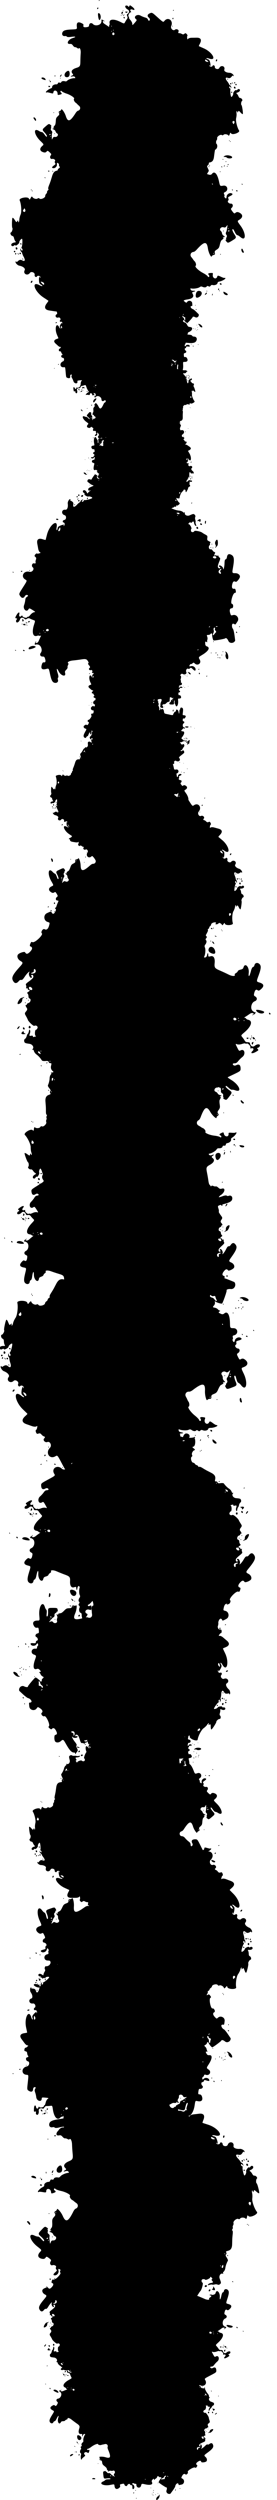 <?xml version="1.0" encoding="utf-8"?>
<svg xmlns="http://www.w3.org/2000/svg" fill="none" height="100%" overflow="visible" preserveAspectRatio="none" style="display: block;" viewBox="0 0 39.488 355.889" width="100%">
<g id="Vector 4">
<use href="#stroke0_0_26" transform="translate(20.855 38.671) scale(0.094) rotate(-141.14)"/>
<use href="#stroke0_0_26" transform="translate(21.085 8.831) scale(0.105) rotate(48.377)"/>
<use href="#stroke0_0_26" transform="translate(27.279 35.476) scale(0.065) rotate(81.959)"/>
<use href="#stroke0_0_26" transform="translate(22.002 69.118) scale(0.052) rotate(-149.012)"/>
<use href="#stroke0_0_26" transform="translate(14.126 75.271) scale(0.048) rotate(-105.424)"/>
<use href="#stroke0_0_26" transform="translate(23.158 82.329) scale(0.043) rotate(-161.672)"/>
<use href="#stroke0_0_26" transform="translate(40.792 79.143) scale(0.098) rotate(119.527)"/>
<use href="#stroke0_0_26" transform="translate(25.911 88.323) scale(0.045) rotate(80.496)"/>
<use href="#stroke0_0_26" transform="translate(8.558 103.682) scale(0.046) rotate(-41.322)"/>
<use href="#stroke0_0_26" transform="translate(18.902 99.064) scale(0.062) rotate(49.136)"/>
<use href="#stroke0_0_26" transform="translate(16.111 146.091) scale(0.088) rotate(-125.155)"/>
<use href="#stroke0_0_26" transform="translate(-5.546 134.776) scale(0.111) rotate(-28.473)"/>
<use href="#stroke0_0_26" transform="translate(13.026 137.519) scale(0.101) rotate(27.017)"/>
<use href="#stroke0_0_26" transform="translate(40.429 180.623) scale(0.096) rotate(145.005)"/>
<use href="#stroke0_0_26" transform="translate(25.56 168.485) scale(0.112) rotate(59.173)"/>
<use href="#stroke0_0_26" transform="translate(29.976 210.677) scale(0.048) rotate(152.911)"/>
<use href="#stroke0_0_26" transform="translate(43.268 225.473) scale(0.102) rotate(148.51)"/>
<use href="#stroke0_0_26" transform="translate(4.764 254.173) scale(0.095) rotate(-100.1)"/>
<use href="#stroke0_0_26" transform="translate(25.706 237.721) scale(0.051) rotate(72.417)"/>
<use href="#stroke0_0_26" transform="translate(17.089 239.401) scale(0.087) rotate(39.4)"/>
<use href="#stroke0_0_26" transform="translate(13.109 297.257) scale(0.098) rotate(-119.435)"/>
<use href="#stroke0_0_26" transform="translate(34.003 276.861) scale(0.093) rotate(93.229)"/>
<use href="#stroke0_0_26" transform="translate(14.52 294.175) scale(0.042) rotate(9.979)"/>
<use href="#stroke0_0_26" transform="translate(24.267 338.728) scale(0.105) rotate(-147.101)"/>
<use href="#stroke0_0_26" transform="translate(-0.152 325.31) scale(0.085) rotate(-30.621)"/>
<use href="#stroke0_0_26" transform="translate(34.545 352.227) scale(0.074) rotate(163.345)"/>
</g>
<defs>
<g data-figma-scatter="f0.51_w0.06_aj180_sj0.65_r0_s0_sw22.72" data-figma-scatter-ref="stroke0_0_26_ref" id="stroke0_0_26">
<path d="M215.823 333.963C215.823 333.23 216.123 332.93 216.49 333.296C216.856 333.663 216.856 334.263 216.49 334.63C216.123 334.996 215.823 334.696 215.823 333.963ZM143.424 3.977C148.056 3.324 151.523 8.803 148.726 12.359C146.775 14.839 146.175 17.963 147.648 17.963C148.553 17.967 158.823 30.303 158.823 31.386C158.823 32.462 154.479 36.497 152.507 37.254C150.609 37.982 151.073 39.963 153.14 39.963C153.801 39.963 154.92 40.888 155.626 42.02C156.91 44.074 156.912 44.074 158.617 42.077C159.555 40.977 161.223 39.938 162.323 39.77C163.423 39.601 164.653 39.013 165.057 38.463C165.472 37.898 165.798 38.225 165.807 39.213C165.825 41.353 166.254 41.382 169.215 39.442C170.838 38.379 171.405 37.23 171.099 35.631C170.05 30.143 175.963 30.12 185.501 35.574C190.79 38.598 191.028 38.579 193.164 34.963C196.187 29.845 203.13 33.27 201.316 38.984C200.801 40.607 201.133 41.231 202.733 41.65C203.883 41.95 204.823 42.595 204.823 43.081C204.824 43.565 205.723 43.963 206.823 43.963C209.228 43.963 209.333 43.33 207.269 41.266C205.332 39.33 205.758 35.019 208.025 33.599C210.469 32.069 211.11 33.263 210.001 37.28C209.157 40.336 209.276 40.848 210.928 41.28C211.97 41.553 212.823 42.494 212.823 43.37C212.824 45.486 216.745 45.452 218.302 43.323C219.936 41.088 223.264 42.957 223.298 46.129C223.32 48.155 223.883 48.504 227.573 48.77C231.476 49.053 231.823 48.883 231.823 46.681C231.823 45.083 232.672 43.898 234.37 43.124C240.164 40.484 243.457 43.069 242.282 49.331C241.655 52.672 241.655 52.672 249.407 53.374C262.73 54.583 271.108 62.585 260.323 63.801C258.673 63.988 256.79 64.58 256.14 65.117C255.368 65.756 253.636 65.728 251.14 65.035C246.476 63.74 245.823 63.717 245.823 64.855C245.823 65.745 249.37 66.962 253.515 67.494C257.329 67.983 258.042 68.966 257.379 72.829C255.795 82.053 255.841 81.963 252.685 81.963C250.953 81.963 249.964 81.544 250.323 80.963C250.663 80.413 250.517 79.963 249.999 79.963C249.48 79.963 248.821 79.063 248.533 77.963C248.217 76.755 247.169 75.963 245.885 75.963C244.716 75.963 243.46 75.176 243.092 74.213C242.404 72.41 242.246 72.183 238.753 67.963C236.684 65.463 236.684 65.463 237.262 68.173C237.705 70.252 237.359 71.141 235.772 71.99C232.719 73.624 233.414 78.59 236.633 78.14C237.903 77.962 239.585 78.35 240.37 79.002C241.211 79.7 242.9 79.91 244.485 79.512C246.95 78.893 247.055 78.982 245.748 80.592C244.844 81.705 244.78 82.072 245.573 81.596C246.78 80.871 247.26 82.279 247.055 85.932C247.01 86.74 248.281 89.181 249.881 91.357C252.292 94.635 252.689 95.952 252.194 99.043C251.695 102.167 251.943 102.958 253.722 103.911C255.46 104.841 255.656 105.407 254.789 107.026C254.207 108.114 254.046 109.515 254.431 110.14C255.79 112.339 247.804 110.139 243.089 107.016C234.391 101.254 232.358 104.203 234.165 119.963C234.386 121.888 234.142 123.998 233.622 124.653C231.331 127.54 233.14 131.457 236.823 131.585C238.748 131.652 240.773 131.816 241.323 131.95C241.873 132.084 243.093 132.116 244.034 132.022C246.328 131.792 249.862 133.758 249.563 135.098C249.134 137.018 257.14 136.437 263.279 134.102C266.554 132.856 270.042 132.048 271.029 132.307C272.126 132.594 272.823 132.23 272.823 131.37C272.823 130.597 271.923 129.963 270.823 129.963C268.355 129.963 268.291 128.842 270.596 125.996C272.37 123.806 272.37 123.805 274.251 125.884C277.35 129.307 282.41 126.734 280.041 122.94C279.048 121.351 279.46 120.899 283.362 119.295C285.811 118.288 287.817 117.126 287.819 116.713C287.821 116.301 288.262 115.963 288.798 115.963C290.086 115.963 288.981 121.818 287.134 124.78C286.042 126.531 285.967 127.431 286.825 128.466C288.108 130.011 286.599 133.834 284.133 135.288C283.329 135.762 282.984 136.896 283.321 137.957C283.727 139.236 283.296 139.996 281.916 140.434C280.723 140.812 280.144 141.636 280.471 142.488C281.07 144.051 279.303 146.204 276.573 147.238C275.611 147.602 274.823 148.857 274.823 150.027C274.823 152.253 271.493 157.622 268.86 159.642C267.494 160.689 267.518 160.896 269.075 161.499C270.259 161.958 271.465 161.413 272.792 159.821C274.896 157.295 275.458 157.908 273.83 160.952C272.986 162.526 273.289 162.906 275.83 163.464C279.699 164.314 279.894 168.296 276.323 173.558C272.999 178.456 273.141 179.594 277.811 185.463C279.999 188.213 283.258 192.592 285.055 195.195C287.985 199.439 291.823 201.575 291.823 198.963C291.823 198.413 292.858 197.963 294.123 197.963C295.388 197.963 296.869 197.517 297.413 196.973C298.033 196.353 299.563 196.316 301.501 196.872C303.893 197.558 304.97 197.388 306.229 196.128C311.032 191.326 313.154 199.168 308.775 205.533C305.051 210.945 307.295 210.388 312.57 204.592C314.356 202.629 316.421 201.256 317.16 201.54C317.898 201.822 319.08 201.359 319.785 200.509C321.719 198.179 324.72 198.643 326.009 201.472C327.592 204.947 325.832 207.908 318.196 214.612C312.035 220.021 312.035 220.021 314.929 222.915C319.416 227.402 318.437 230.291 311.993 231.58C309.623 232.053 308.701 231.81 308.231 230.585C307.343 228.271 305.535 228.576 302.783 231.505C300.746 233.674 300.577 234.339 301.632 236.028C303.496 239.014 301.66 241.738 298.126 241.228C293.529 240.565 288.418 246.501 289.907 250.775C290.518 252.528 291.537 253.977 292.171 253.994C292.805 254.011 292.532 254.484 291.565 255.048C290.598 255.611 289.399 255.819 288.9 255.511C288.402 255.203 287.764 255.415 287.483 255.982C287.203 256.549 287.108 256.439 287.273 255.738C287.438 255.037 288.155 254.601 288.867 254.769C289.918 255.018 289.921 254.787 288.886 253.54C288.066 252.551 286.49 252.15 284.467 252.416C282.738 252.642 279.973 252.894 278.323 252.974C276.673 253.055 275.886 253.348 276.573 253.625C277.261 253.904 277.823 254.712 277.823 255.424C277.823 256.136 278.498 257.278 279.323 257.963C284.43 262.201 279.156 267.527 267.467 269.94C261.662 271.138 261.616 271.176 262.217 274.181C262.55 275.849 262.823 278.291 262.823 279.609C262.823 281.174 263.663 282.389 265.244 283.109C266.671 283.759 267.448 284.778 267.136 285.59C265.821 289.017 267.765 292.135 270.801 291.468C274.766 290.597 278.421 292.537 276.707 294.602C276.023 295.427 274.625 295.883 273.602 295.615C272.138 295.233 271.87 295.538 272.348 297.046C272.893 298.763 272.429 298.963 267.889 298.963C262.743 298.963 261.095 297.073 265.249 295.935C268.036 295.172 268.4 292.927 265.844 292.258C264.392 291.879 264.055 291.437 264.845 290.949C266.469 289.946 265.098 283.964 263.244 283.963C262.462 283.963 261.823 283.571 261.823 283.091C261.823 282.611 259.972 281.923 257.709 281.561C255.433 281.197 252.864 280.005 251.959 278.892C250.396 276.971 250.314 277.128 250.111 282.423C249.912 287.635 250.039 287.963 252.254 287.963C257.861 287.963 255.961 295.527 250.118 296.465C248.031 296.8 244.838 297.728 243.022 298.527C240.536 299.621 239.219 299.71 237.687 298.89C235.32 297.624 234.327 298.227 235.168 300.42C235.494 301.269 236.844 301.963 238.169 301.963C242.073 301.963 243.244 304.249 241.284 308.04C239.619 311.258 239.618 311.258 228.221 310.647C216.823 310.036 216.823 310.036 216.823 313.065C216.823 321.686 206.244 322.014 203.987 313.463C202.962 309.577 196.547 308.889 196.016 312.607C195.599 315.535 190.787 316.541 190.083 313.848C189.539 311.771 188.717 311.487 187.273 312.878C186.751 313.382 185.198 313.944 183.823 314.128C182.113 314.357 181.221 315.181 181 316.737C180.739 318.581 180.17 318.937 178 318.615C176.528 318.397 175.418 317.764 175.533 317.21C175.649 316.655 174.861 315.403 173.783 314.427C171.902 312.724 171.821 312.729 171.781 314.558C171.757 315.606 170.365 317.588 168.686 318.963C167.007 320.338 164.438 322.475 162.978 323.712C158.062 327.876 154.556 326.427 153.301 319.713C152.916 317.652 152.42 315.964 152.199 315.963C151.978 315.963 148.55 316.863 144.58 317.963C130.056 321.988 115.58 315.43 128.81 310.818C130.467 310.24 131.823 309.373 131.823 308.89C131.823 308.407 130.668 308.452 129.257 308.988C127.134 309.795 126.098 309.512 123.257 307.345C120.118 304.951 118.274 301.888 120.978 303.558C121.694 304.001 121.861 303.833 121.417 303.115C120.368 301.418 116.504 303.691 117.229 305.579C118.04 307.692 114.948 308.516 113.522 306.566C111.691 304.062 106.546 306.574 107.286 309.61C108.627 315.112 101.84 317.769 99.846 312.524C98.895 310.026 94.409 310.708 90.323 313.97C88.458 315.459 83.52 315.529 83.031 314.074C82.772 313.306 83.018 312.966 83.58 313.313C84.14 313.659 84.576 313.384 84.553 312.703C84.392 308.249 84.997 307.097 88.073 306.006C91.741 304.706 90.175 302.466 84.823 301.359C83.448 301.075 81.517 300.405 80.532 299.87C79.547 299.334 78.376 299.121 77.93 299.397C77.482 299.673 76.263 299.261 75.22 298.481C73.427 297.14 73.453 297.096 75.707 297.665C77.48 298.113 77.966 297.907 77.603 296.865C77.335 296.094 76.374 295.595 75.469 295.757C74.564 295.918 73.823 295.644 73.823 295.147C73.823 293.779 67.126 286.964 65.782 286.963C64.519 286.963 65.336 292.016 66.751 292.954C68.025 293.798 67.633 300.104 66.338 299.607C65.681 299.355 65.215 300.076 65.254 301.283C65.338 303.874 62.331 304.729 61.426 302.372C61.069 301.443 61.473 299.62 62.323 298.322C63.747 296.15 63.728 295.96 62.096 295.928C61.12 295.908 59.199 295.27 57.826 294.51C56.13 293.571 54.942 293.449 54.124 294.128C52.521 295.458 48.542 294.139 49.175 292.487C49.719 291.067 47.235 286.963 45.831 286.963C44.573 286.963 35.823 278.847 35.823 277.681C35.823 277.1 37.487 276.973 39.948 277.367C43.78 277.98 44.034 277.878 43.527 275.938C43.078 274.221 43.234 274.059 44.402 275.028C46.674 276.914 46.041 274.471 43.713 272.369C42.553 271.321 40.737 268.625 39.679 266.377C37.989 262.785 29.757 256.441 24.521 254.696C21.189 253.585 27.584 242.826 31.038 243.73C32.805 244.192 33.036 243.965 32.418 242.374C31.183 239.197 31.255 238.448 32.768 238.778C35.059 239.276 38.823 236.801 38.823 234.794C38.823 233.715 39.544 232.963 40.578 232.963C43.015 232.963 45.1 226.438 43.174 224.839C42.431 224.223 41.823 222.9 41.823 221.9C41.823 220.899 41.373 219.803 40.823 219.463C40.273 219.123 39.823 217.945 39.823 216.845C39.823 215.745 39.42 215.093 38.929 215.397C38.438 215.7 37.086 214.04 35.924 211.706C34.762 209.372 33.264 206.563 32.596 205.463C31.928 204.363 30.357 201.785 29.103 199.734C26.251 195.07 26.215 191.993 28.977 189.028C30.899 186.965 30.957 186.618 29.519 185.813C28.632 185.316 28.16 184.245 28.474 183.431C28.861 182.419 27.901 181.476 25.431 180.444C23.447 179.615 21.786 178.38 21.741 177.7C21.499 174.063 20.543 170.143 19.276 167.585C18.491 166.003 18.117 163.64 18.444 162.335C18.849 160.724 18.604 159.943 17.68 159.9C16.934 159.865 17.347 159.425 18.598 158.923C21.204 157.876 20.804 153.423 17.911 151.294C13.159 147.798 12.87 147.403 13.455 145.213C13.786 143.975 14.834 142.963 15.785 142.963C16.735 142.963 18.328 142.063 19.323 140.963C20.318 139.863 21.554 138.963 22.068 138.963C22.582 138.963 23.847 137.951 24.879 136.713C26.493 134.779 26.761 134.71 26.79 136.223C26.808 137.191 25.923 138.753 24.823 139.695C22.285 141.868 22.305 142.594 24.924 143.279C26.079 143.582 26.728 144.308 26.365 144.896C26.002 145.483 25.92 145.963 26.181 145.963C26.445 145.963 27.433 146.261 28.378 146.623C29.59 147.087 29.95 146.866 29.602 145.873C29.031 144.244 32.594 138.703 33.752 139.419C34.179 139.683 35.365 139.287 36.388 138.54C38.404 137.065 37.003 133.964 34.319 133.963C32.987 133.963 30.218 125.51 30.715 122.963C30.877 122.138 30.954 119.741 30.886 117.637C30.777 114.238 31.106 113.683 33.834 112.653C35.968 111.847 36.858 110.879 36.753 109.478C36.493 106.022 36.789 104.824 37.754 105.42C38.266 105.737 38.941 105.581 39.255 105.073C39.568 104.566 40.657 104.368 41.675 104.635C44.236 105.304 47.265 102.201 45.788 100.421C44.981 99.449 44.993 98.514 45.831 96.949C46.461 95.771 46.73 94.167 46.431 93.385C46.05 92.392 46.631 91.963 48.354 91.963C49.712 91.963 50.823 91.513 50.823 90.963C50.823 90.413 50.387 89.964 49.854 89.963C49.322 89.963 49.145 89.288 49.461 88.463C49.792 87.602 49.481 86.964 48.73 86.963C47.713 86.963 47.69 86.696 48.623 85.763C49.283 85.103 49.823 83.815 49.823 82.901C49.823 81.624 51.142 81.083 55.507 80.57C58.633 80.203 61.782 79.411 62.507 78.81C64.273 77.344 64.18 74.964 62.354 74.963C61.46 74.963 61.111 75.549 61.461 76.463C61.824 77.408 61.45 77.963 60.45 77.963C58.464 77.963 58.876 72.177 60.956 70.86C64.434 68.656 58.194 70.18 53.681 72.636C50.108 74.581 48.47 75.01 47.669 74.209C46.926 73.466 45.756 73.418 44.064 74.061C39.84 75.667 37.823 74.351 37.823 69.991C37.823 65.514 41.163 63.078 53.073 58.867C60.44 56.263 60.586 56.065 58.182 51.996C56.192 48.628 56.994 44.361 59.782 43.476C62.458 42.627 68.817 43.925 68.838 45.324C68.88 48.452 70.456 49.153 74.631 47.903C79.029 46.585 80.54 44.532 78.722 42.342C77.841 41.28 78.116 40.538 79.955 39.018C81.991 37.336 82.479 37.265 83.432 38.512C85.36 41.031 100.442 37.019 99.386 34.269C98.521 32.012 103.808 29.185 104.979 31.278C106.381 33.783 109.101 33.326 112.231 30.059C115.014 27.154 115.014 27.154 112.856 24.997C109.082 21.223 112.1 14.388 117.416 14.671C123.005 14.968 123.68 15.166 123.238 16.38C123.021 16.976 123.233 18.073 123.708 18.818C124.754 20.46 129.376 17.872 130.306 15.124C130.615 14.21 133.671 11.332 137.096 8.727C140.516 6.126 143.361 3.99 143.424 3.977ZM208.763 322.963C209.345 322.963 209.823 323.413 209.823 323.963C209.823 324.513 209.625 324.963 209.382 324.963C209.139 324.963 208.663 324.513 208.323 323.963C207.983 323.413 208.182 322.964 208.763 322.963ZM116.823 315.345C116.823 314.52 117.273 314.123 117.823 314.463C118.373 314.803 118.823 315.757 118.823 316.582C118.823 317.406 118.373 317.803 117.823 317.463C117.273 317.123 116.823 316.17 116.823 315.345ZM202.323 313.963C202.598 313.963 202.823 314.188 202.823 314.463C202.823 314.738 202.598 314.963 202.323 314.963C202.048 314.963 201.823 314.738 201.823 314.463C201.823 314.188 202.048 313.963 202.323 313.963ZM74.763 305.963C75.346 305.963 75.823 306.413 75.823 306.963C75.823 307.513 75.625 307.963 75.382 307.963C75.139 307.963 74.663 307.513 74.323 306.963C73.983 306.413 74.182 305.964 74.763 305.963ZM71.823 304.963C72.373 304.963 72.823 305.413 72.823 305.963C72.823 306.513 72.373 306.963 71.823 306.963C71.273 306.963 70.823 306.513 70.823 305.963C70.823 305.413 71.273 304.963 71.823 304.963ZM131.823 306.07C131.823 304.426 129.038 304.086 127.17 305.5C125.465 306.792 125.573 306.902 128.573 306.931C130.36 306.949 131.823 306.561 131.823 306.07ZM86.823 303.963C87.556 303.963 87.856 304.263 87.49 304.63C87.123 304.996 86.523 304.996 86.156 304.63C85.79 304.263 86.09 303.963 86.823 303.963ZM77.24 304.042C78.294 303.999 78.884 304.235 78.552 304.567C78.22 304.899 77.357 304.935 76.636 304.646C75.838 304.327 76.075 304.09 77.24 304.042ZM78.823 300.963C79.373 300.963 79.823 301.413 79.823 301.963C79.823 302.513 79.373 302.963 78.823 302.963C78.273 302.963 77.823 302.513 77.823 301.963C77.823 301.413 78.273 300.963 78.823 300.963ZM70.323 299.963C71.148 299.963 71.823 300.624 71.823 301.432C71.823 302.326 71.237 302.675 70.323 302.325C69.498 302.008 68.823 301.347 68.823 300.856C68.823 300.365 69.498 299.963 70.323 299.963ZM69.823 291.963C70.373 291.963 70.823 292.161 70.823 292.404C70.823 292.647 70.373 293.123 69.823 293.463C69.273 293.803 68.823 293.604 68.823 293.022C68.823 292.44 69.273 291.963 69.823 291.963ZM270.323 285.963C271.148 285.963 271.823 286.133 271.823 286.341C271.823 286.548 271.148 287.279 270.323 287.963C269.094 288.983 268.823 288.914 268.823 287.585C268.823 286.693 269.498 285.963 270.323 285.963ZM275.323 284.963C275.598 284.963 275.823 285.188 275.823 285.463C275.823 285.738 275.598 285.963 275.323 285.963C275.048 285.963 274.823 285.738 274.823 285.463C274.823 285.188 275.048 284.963 275.323 284.963ZM273.515 281.322C274.055 279.913 274.222 279.924 275.064 281.429C276.122 283.319 275.489 284.493 273.932 283.531C273.371 283.182 273.183 282.189 273.515 281.322ZM269.981 280.963C269.981 279.588 270.208 279.026 270.485 279.713C270.763 280.401 270.763 281.526 270.485 282.213C270.208 282.901 269.981 282.338 269.981 280.963ZM272.323 279.963C272.598 279.963 272.823 280.188 272.823 280.463C272.823 280.738 272.598 280.963 272.323 280.963C272.048 280.963 271.823 280.738 271.823 280.463C271.823 280.188 272.048 279.963 272.323 279.963ZM266.479 278.508C266.109 277.545 266.407 277.251 267.374 277.622C269.054 278.267 269.168 278.632 267.928 279.398C267.435 279.703 266.783 279.302 266.479 278.508ZM273.323 277.963C273.598 277.963 273.823 278.188 273.823 278.463C273.823 278.738 273.598 278.963 273.323 278.963C273.048 278.963 272.823 278.738 272.823 278.463C272.823 278.188 273.048 277.963 273.323 277.963ZM312.823 274.963C312.823 274.23 313.123 273.93 313.49 274.296C313.856 274.663 313.856 275.263 313.49 275.63C313.123 275.996 312.823 275.696 312.823 274.963ZM306.823 264.522C306.823 262.765 307.423 262.507 308.28 263.894C308.597 264.406 308.398 265.108 307.839 265.454C307.28 265.798 306.823 265.379 306.823 264.522ZM39.241 257.57C36.868 256.659 36.551 256.812 37.216 258.545C37.55 259.415 37.823 260.315 37.823 260.545C37.824 260.775 38.498 260.963 39.323 260.963C41.314 260.963 41.251 258.341 39.241 257.57ZM294.721 251.963C296.379 251.963 302.87 258.076 302.261 259.064C300.769 261.477 295.519 258.26 294.343 254.213C293.964 252.911 294.123 251.964 294.721 251.963ZM274.323 255.963C274.048 255.963 273.823 256.188 273.823 256.463C273.823 256.738 274.048 256.963 274.323 256.963C274.598 256.963 274.823 256.738 274.823 256.463C274.823 256.188 274.598 255.963 274.323 255.963ZM268.323 252.963C268.048 252.963 267.823 253.188 267.823 253.463C267.823 253.738 268.048 253.963 268.323 253.963C268.598 253.963 268.823 253.738 268.823 253.463C268.823 253.188 268.598 252.963 268.323 252.963ZM266.646 249.296C266.257 247.287 264.26 246.448 263.356 247.911C262.476 249.334 263.598 250.963 265.455 250.963C266.331 250.963 266.833 250.26 266.646 249.296ZM269.323 249.963C269.048 249.963 268.823 250.188 268.823 250.463C268.823 250.738 269.048 250.963 269.323 250.963C269.598 250.963 269.823 250.738 269.823 250.463C269.823 250.188 269.598 249.963 269.323 249.963ZM24.323 232.963C24.598 232.963 24.823 233.188 24.823 233.463C24.823 233.738 24.598 233.963 24.323 233.963C24.048 233.963 23.823 233.738 23.823 233.463C23.823 233.188 24.048 232.963 24.323 232.963ZM26.323 232.963C26.598 232.963 26.823 233.188 26.823 233.463C26.823 233.738 26.598 233.963 26.323 233.963C26.048 233.963 25.823 233.738 25.823 233.463C25.823 233.188 26.048 232.963 26.323 232.963ZM30.323 182.963C30.048 182.963 29.823 183.188 29.823 183.463C29.823 183.738 30.048 183.963 30.323 183.963C30.598 183.963 30.823 183.738 30.823 183.463C30.823 183.188 30.598 182.963 30.323 182.963ZM25.823 182.963C26.556 182.963 26.856 183.263 26.49 183.63C26.123 183.996 25.523 183.996 25.156 183.63C24.79 183.263 25.09 182.963 25.823 182.963ZM24.542 168.045C24.707 165.852 23.308 164.369 22.424 165.799C22.129 166.277 22.45 167.439 23.137 168.378C24.291 169.956 24.4 169.93 24.542 168.045ZM26.323 165.963C26.048 165.963 25.823 166.188 25.823 166.463C25.823 166.738 26.048 166.963 26.323 166.963C26.598 166.963 26.823 166.738 26.823 166.463C26.823 166.188 26.598 165.963 26.323 165.963ZM278.023 154.164C281.374 150.813 285.386 154.145 284.39 159.453C283.619 163.564 281.534 164.032 278.766 160.713C276.583 158.097 276.33 155.857 278.023 154.164ZM0.823 156.963C1.556 156.963 1.856 157.263 1.49 157.63C1.123 157.996 0.523 157.996 0.156 157.63C-0.21 157.263 0.09 156.963 0.823 156.963ZM286.917 147.963C287.415 147.963 287.823 148.863 287.823 149.963C287.823 151.063 287.65 151.962 287.44 151.963C287.229 151.963 286.821 151.063 286.533 149.963C286.246 148.863 286.418 147.963 286.917 147.963ZM285.323 145.963C285.598 145.963 285.823 146.188 285.823 146.463C285.823 146.738 285.598 146.963 285.323 146.963C285.048 146.963 284.823 146.738 284.823 146.463C284.823 146.188 285.048 145.963 285.323 145.963ZM293.205 142.963C293.48 142.963 293.983 143.413 294.323 143.963C294.663 144.513 294.716 144.963 294.441 144.963C294.166 144.963 293.663 144.513 293.323 143.963C292.983 143.413 292.93 142.963 293.205 142.963ZM18.68 133.08C18.875 133.016 18.799 133.583 18.508 134.341C18.217 135.099 18.507 136.25 19.151 136.898C20.05 137.802 19.753 137.866 17.874 137.174C14.816 136.047 14.134 134.282 16.518 133.664C17.511 133.407 18.483 133.144 18.68 133.08ZM27.49 131.63C28.606 130.513 29.49 130.881 29.49 132.463C29.49 133.288 28.89 133.963 28.156 133.963C26.737 133.963 26.386 132.734 27.49 131.63ZM293.763 131.963C294.345 131.963 294.823 132.413 294.823 132.963C294.823 133.513 294.625 133.963 294.382 133.963C294.139 133.963 293.663 133.513 293.323 132.963C292.983 132.413 293.182 131.964 293.763 131.963ZM296.323 132.963C296.598 132.963 296.823 133.188 296.823 133.463C296.823 133.738 296.598 133.963 296.323 133.963C296.048 133.963 295.823 133.738 295.823 133.463C295.823 133.188 296.048 132.963 296.323 132.963ZM20.823 128.963C21.373 128.963 21.823 129.638 21.823 130.463C21.823 131.288 21.373 131.963 20.823 131.963C20.273 131.963 19.823 131.288 19.823 130.463C19.823 129.638 20.273 128.963 20.823 128.963ZM302.823 129.091C306.081 127.786 307.823 127.729 307.823 128.928C307.823 130.677 303.932 132.124 302.06 131.07C300.503 130.194 300.582 129.989 302.823 129.091ZM14.389 125.861C17.515 124.636 18.467 124.918 16.426 126.463C15.382 127.253 14.062 127.611 13.492 127.258C12.894 126.889 13.274 126.298 14.389 125.861ZM290.882 124.963C291.4 124.963 291.823 125.413 291.823 125.963C291.823 126.513 291.12 126.963 290.263 126.963C289.407 126.963 288.983 126.513 289.323 125.963C289.663 125.413 290.364 124.963 290.882 124.963ZM253.323 104.963C253.048 104.963 252.823 105.188 252.823 105.463C252.823 105.738 253.048 105.963 253.323 105.963C253.598 105.963 253.823 105.738 253.823 105.463C253.823 105.188 253.598 104.963 253.323 104.963ZM38.323 101.963C38.598 101.963 38.823 102.188 38.823 102.463C38.823 102.738 38.598 102.963 38.323 102.963C38.048 102.963 37.823 102.738 37.823 102.463C37.823 102.188 38.048 101.963 38.323 101.963ZM43.323 100.963C43.598 100.963 43.823 101.188 43.823 101.463C43.823 101.738 43.598 101.963 43.323 101.963C43.048 101.963 42.823 101.738 42.823 101.463C42.823 101.188 43.048 100.963 43.323 100.963ZM32.073 95.946C33.86 94.853 35.922 94.185 36.655 94.461C37.387 94.737 38.737 94.999 39.655 95.042C40.654 95.09 40.831 95.321 40.097 95.618C39.424 95.89 38.645 95.967 38.367 95.788C38.089 95.609 37.152 96.475 36.286 97.713C35.258 99.18 33.684 99.963 31.765 99.963C27.914 99.963 28.033 98.417 32.073 95.946ZM260.323 98.963C260.598 98.963 260.823 99.188 260.823 99.463C260.823 99.738 260.598 99.963 260.323 99.963C260.048 99.963 259.823 99.738 259.823 99.463C259.823 99.188 260.048 98.963 260.323 98.963ZM42.323 97.963C42.598 97.963 42.823 98.188 42.823 98.463C42.823 98.738 42.598 98.963 42.323 98.963C42.048 98.963 41.823 98.738 41.823 98.463C41.823 98.188 42.048 97.963 42.323 97.963ZM54.643 89.791C54.296 87.44 52.372 86.265 51.411 87.82C50.504 89.288 51.852 91.963 53.5 91.963C54.432 91.963 54.846 91.176 54.643 89.791ZM239.323 74.963C239.598 74.963 239.823 75.188 239.823 75.463C239.823 75.738 239.598 75.963 239.323 75.963C239.048 75.963 238.823 75.738 238.823 75.463C238.823 75.188 239.048 74.963 239.323 74.963ZM273.823 72.959C273.823 72.446 274.498 72.238 275.323 72.495C276.148 72.753 277.573 73.204 278.49 73.496C279.664 73.871 279.843 74.342 279.097 75.088C277.917 76.268 273.824 74.615 273.823 72.959ZM69.807 71.213C69.829 69.416 68.149 69.673 67.418 71.577C67.025 72.6 66.072 73 64.811 72.67C63.719 72.385 62.824 72.509 62.823 72.948C62.823 73.387 64.018 74.046 65.478 74.413C68.145 75.082 69.774 73.878 69.807 71.213ZM244.382 68.963C244.139 68.964 243.663 69.413 243.323 69.963C242.983 70.513 243.182 70.963 243.763 70.963C244.345 70.963 244.823 70.513 244.823 69.963C244.823 69.413 244.625 68.963 244.382 68.963ZM241.323 67.963C241.048 67.963 240.823 68.188 240.823 68.463C240.823 68.738 241.048 68.963 241.323 68.963C241.598 68.963 241.823 68.738 241.823 68.463C241.823 68.188 241.598 67.963 241.323 67.963ZM144.24 46.042C143.075 46.09 142.838 46.327 143.636 46.646C144.357 46.935 145.22 46.899 145.552 46.567C145.884 46.235 145.294 45.999 144.24 46.042ZM181.823 43.963C181.09 43.963 180.79 44.263 181.156 44.63C181.523 44.996 182.123 44.996 182.49 44.63C182.856 44.263 182.556 43.963 181.823 43.963ZM147.345 34.334C146.209 33.898 145.532 34.358 145.147 35.834C144.84 37.005 143.967 37.963 143.206 37.963C142.446 37.963 141.823 38.413 141.823 38.963C141.823 40.482 144.417 40.158 145.823 38.463C146.508 37.638 148.111 36.964 149.386 36.963C150.661 36.963 151.983 36.513 152.323 35.963C152.663 35.413 152.051 34.963 150.964 34.963C149.876 34.963 148.247 34.68 147.345 34.334ZM138.947 36.696C137.959 35.716 137.845 35.831 138.387 37.256C138.763 38.242 139.322 38.797 139.63 38.489C139.938 38.182 139.631 37.375 138.947 36.696ZM160.323 29.963C160.598 29.963 160.823 30.188 160.823 30.463C160.823 30.738 160.598 30.963 160.323 30.963C160.048 30.963 159.823 30.738 159.823 30.463C159.823 30.188 160.048 29.963 160.323 29.963ZM205.823 28.963C206.556 28.963 206.856 29.263 206.49 29.63C206.123 29.996 205.523 29.996 205.156 29.63C204.79 29.263 205.09 28.963 205.823 28.963ZM210.823 24.963C211.373 24.963 211.823 25.161 211.823 25.404C211.823 25.647 211.373 26.123 210.823 26.463C210.273 26.803 209.823 26.604 209.823 26.022C209.823 25.44 210.273 24.963 210.823 24.963ZM176.323 24.963C176.598 24.963 176.823 25.188 176.823 25.463C176.823 25.738 176.598 25.963 176.323 25.963C176.048 25.963 175.823 25.738 175.823 25.463C175.823 25.188 176.048 24.963 176.323 24.963ZM172.823 18.963C173.556 18.963 173.856 19.263 173.49 19.63C173.123 19.996 172.523 19.996 172.156 19.63C171.79 19.263 172.09 18.963 172.823 18.963ZM173.823 15.963C173.823 15.23 174.123 14.93 174.49 15.296C174.856 15.663 174.856 16.263 174.49 16.63C174.123 16.996 173.823 16.696 173.823 15.963ZM208.823 13.963C209.556 13.963 209.856 14.263 209.49 14.63C209.123 14.996 208.523 14.996 208.156 14.63C207.79 14.263 208.09 13.963 208.823 13.963ZM177.323 12.963C177.598 12.963 177.823 13.188 177.823 13.463C177.823 13.738 177.598 13.963 177.323 13.963C177.048 13.963 176.823 13.738 176.823 13.463C176.823 13.188 177.048 12.963 177.323 12.963ZM166.323 10.963C166.598 10.963 166.823 11.188 166.823 11.463C166.823 11.738 166.598 11.963 166.323 11.963C166.048 11.963 165.823 11.738 165.823 11.463C165.823 11.188 166.048 10.963 166.323 10.963ZM175.823 10.963C175.823 10.23 176.123 9.93 176.49 10.296C176.856 10.663 176.856 11.263 176.49 11.63C176.123 11.996 175.823 11.696 175.823 10.963ZM171.323 9.963C171.598 9.963 171.823 10.188 171.823 10.463C171.823 10.738 171.598 10.963 171.323 10.963C171.048 10.963 170.823 10.738 170.823 10.463C170.823 10.188 171.048 9.963 171.323 9.963ZM132.382 6.963C132.625 6.963 132.823 7.413 132.823 7.963C132.823 8.513 132.345 8.963 131.763 8.963C131.182 8.963 130.983 8.513 131.323 7.963C131.663 7.414 132.139 6.964 132.382 6.963ZM122.823 7.963C123.556 7.963 123.856 8.263 123.49 8.63C123.123 8.996 122.523 8.996 122.156 8.63C121.79 8.263 122.09 7.963 122.823 7.963ZM167.204 2.311C170.133 -0.208 172.823 -0.771 172.823 1.134C172.823 2.86 169.742 5.963 168.028 5.963C167.212 5.963 166.002 6.704 165.34 7.609C164.278 9.061 164.156 8.984 164.305 6.958C164.398 5.694 165.703 3.603 167.204 2.311Z" fill="black"/>
</g>
<path d="M18.777 16.785V343.785" id="stroke0_0_26_ref"/>
</defs>
</svg>